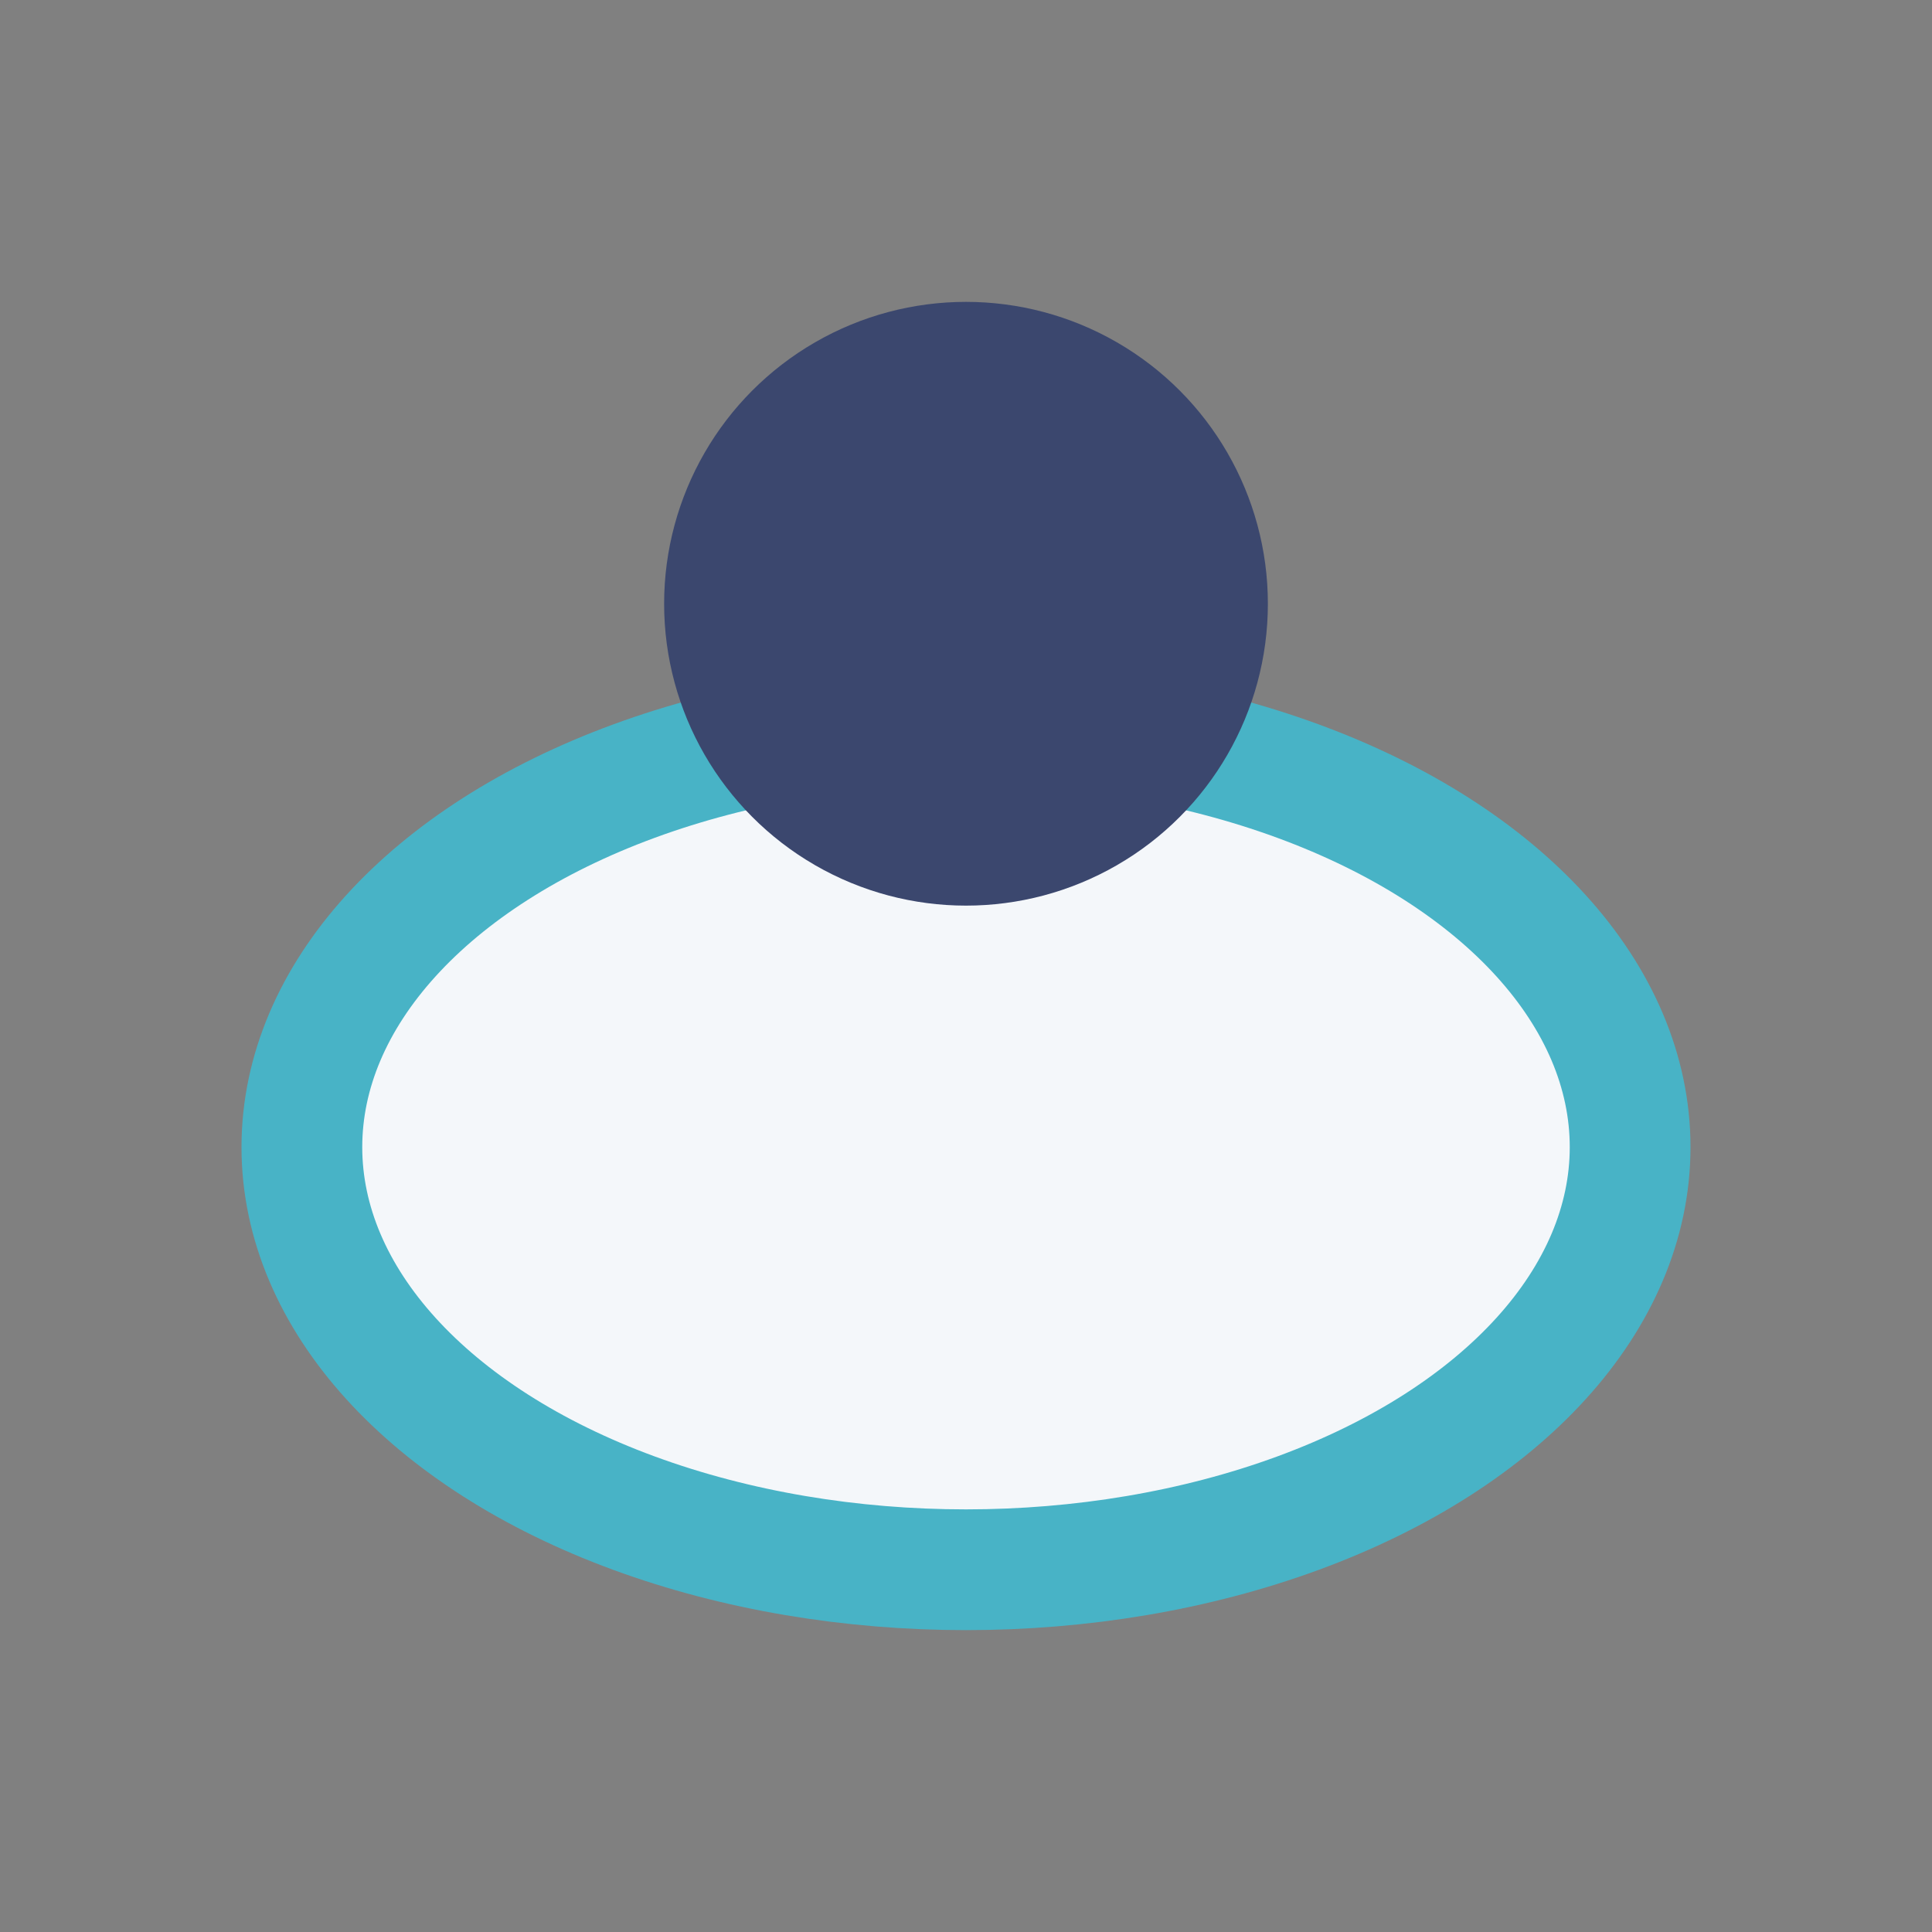 <?xml version="1.0" encoding="UTF-8"?>
<svg xmlns="http://www.w3.org/2000/svg" width="32" height="32" viewBox="0 0 32 32"><rect x="0" y="0" width="32" height="32" fill="#808080" stroke="none"/><ellipse cx="16" cy="19" rx="11" ry="7" fill="#F4F7FA" stroke="#48B3C6" stroke-width="2"/><circle cx="16" cy="10" r="5" fill="#3B476E"/></svg>